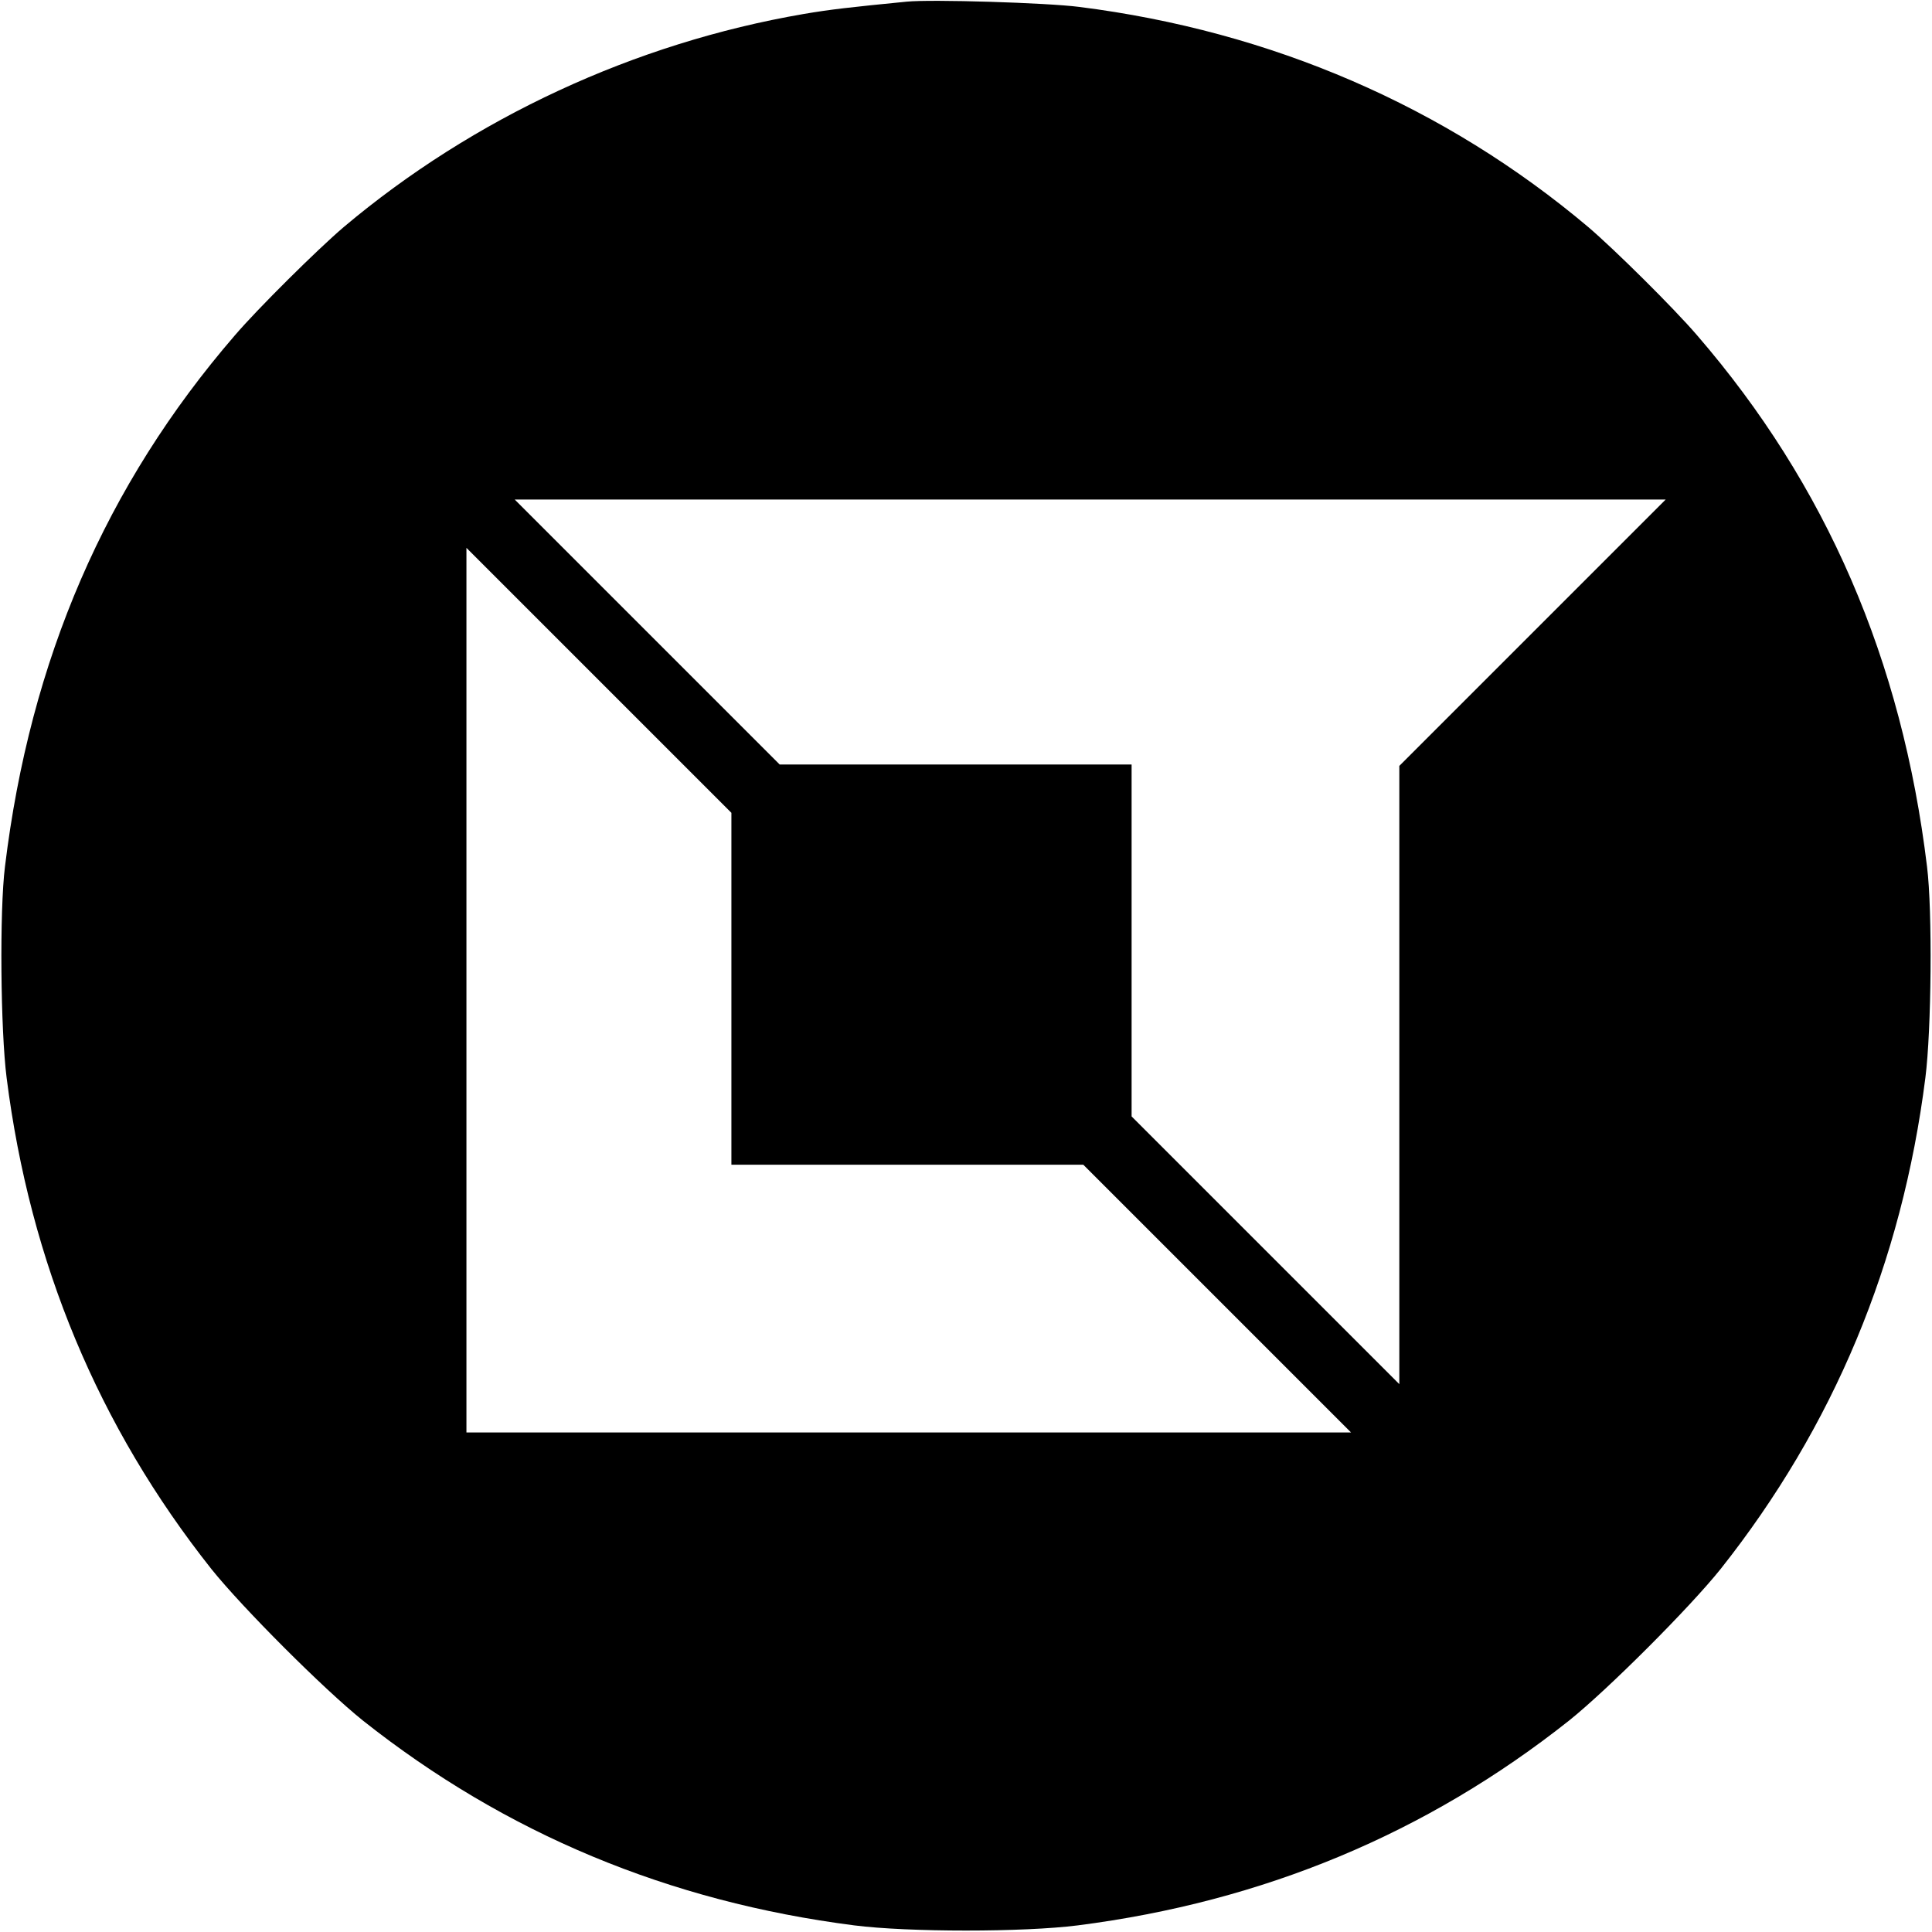 <?xml version="1.0" standalone="no"?>
<!DOCTYPE svg PUBLIC "-//W3C//DTD SVG 20010904//EN"
 "http://www.w3.org/TR/2001/REC-SVG-20010904/DTD/svg10.dtd">
<svg version="1.0" xmlns="http://www.w3.org/2000/svg"
 width="700pt" height="700pt" viewBox="0 0 700 700"
 preserveAspectRatio="xMidYMid meet">
<g transform="translate(0,700) scale(0.1,-0.1)"
fill="#000000" stroke="none">
<path d="M3285 6994 c-203 -20 -276 -28 -375 -45 -610 -105 -1195 -376 -1665
-772 -95 -81 -310 -294 -394 -392 -468 -542 -742 -1175 -833 -1925 -20 -160
-16 -593 6 -765 85 -671 333 -1264 742 -1780 113 -141 408 -436 549 -549 516
-409 1108 -656 1780 -742 196 -25 614 -25 810 0 672 86 1264 333 1780 742 141
113 436 408 549 549 409 516 657 1109 742 1780 22 172 26 605 6 765 -91 750
-365 1383 -833 1925 -84 98 -299 311 -394 392 -518 437 -1148 710 -1845 798
-117 15 -536 28 -625 19z m2267 -2287 l-482 -482 0 -1120 0 -1120 -485 485
-485 485 0 637 0 638 -638 0 -637 0 -480 480 -480 480 2085 0 2085 0 -483
-483z m-2902 -1289 l0 -638 638 0 637 0 485 -485 485 -485 -1603 0 -1602 0 0
1602 0 1603 480 -480 480 -480 0 -637z"/>
</g>
</svg>
